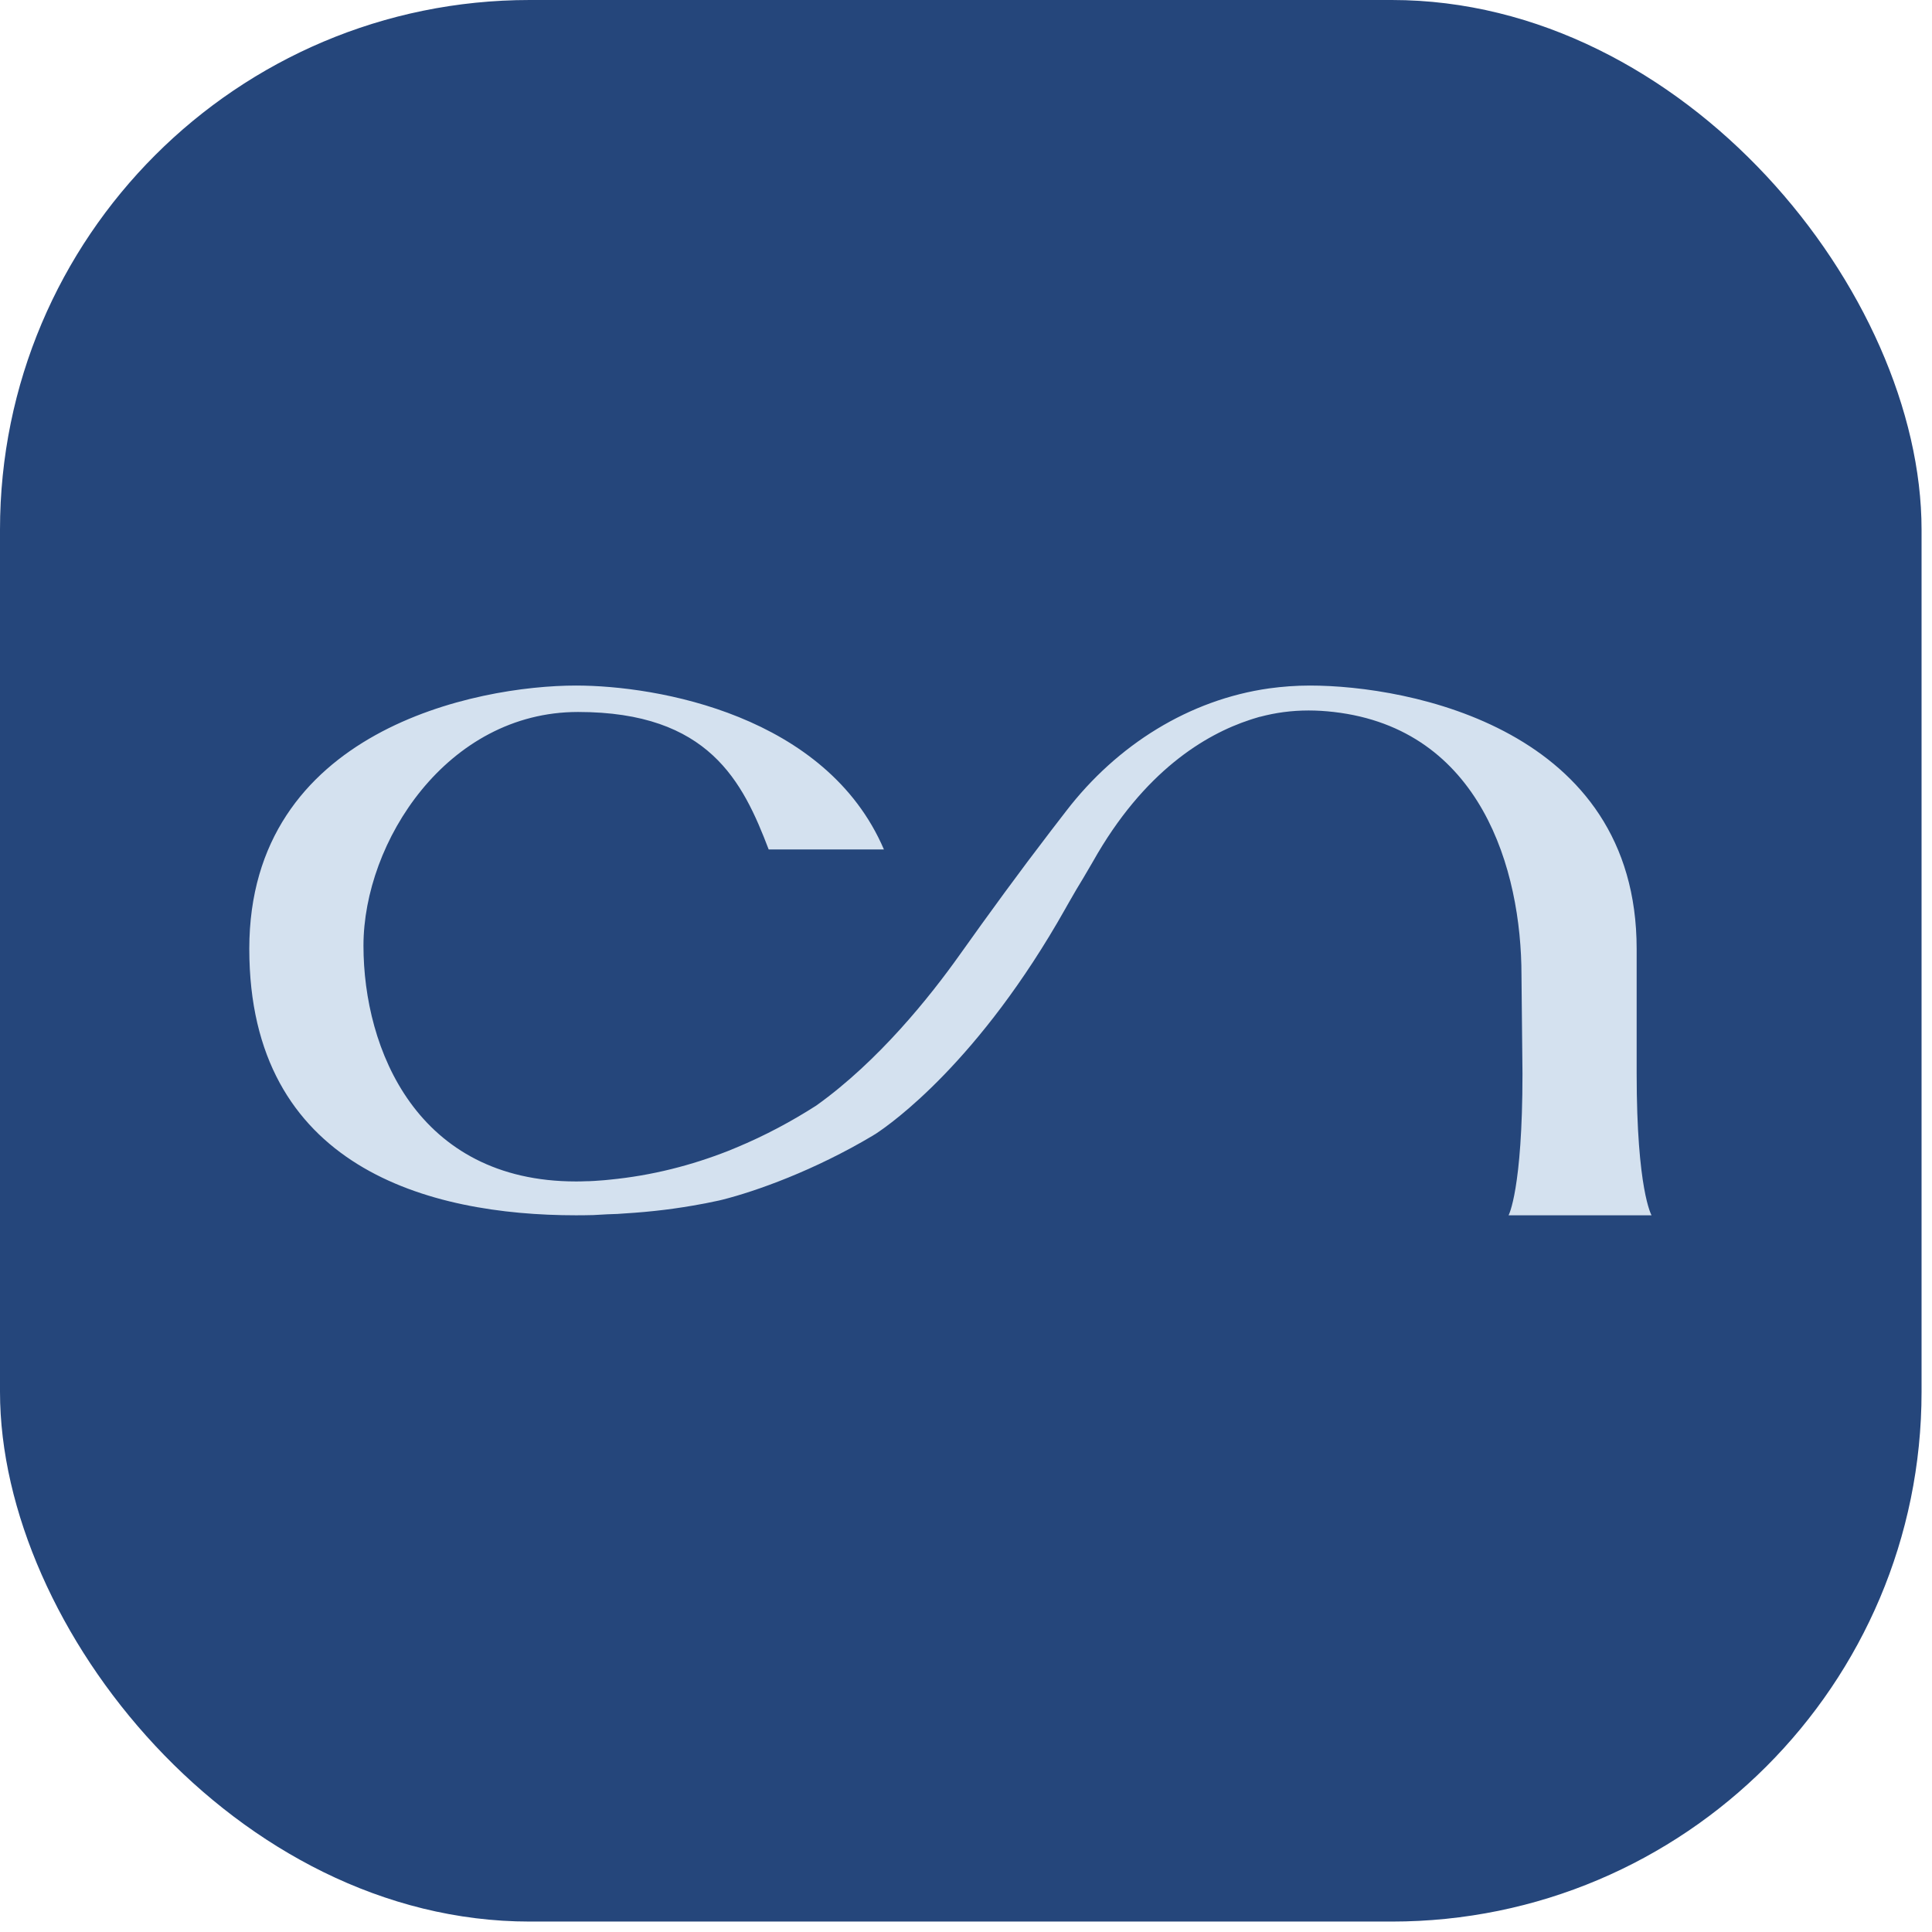 <svg xmlns="http://www.w3.org/2000/svg" fill="none" viewBox="0 0 62 62" height="62" width="62">
<rect fill="#25467B" rx="17" height="61.665" width="61.665"></rect>
<path fill="#D4E1EF" d="M48.412 39C48.412 39 48.858 38.184 48.858 34.453L48.826 31.297C48.826 27.905 47.52 23.39 42.801 22.848C42.526 22.816 42.257 22.8 41.996 22.8C41.446 22.8 40.927 22.872 40.441 23.002H40.434C40.434 23.002 40.422 23.004 40.415 23.006C40.347 23.027 40.279 23.047 40.21 23.068C40.176 23.079 40.142 23.088 40.106 23.102C38.684 23.57 36.708 24.742 35.071 27.653L34.755 28.192C34.615 28.419 34.476 28.655 34.335 28.903C34.307 28.948 34.282 28.996 34.256 29.041C34.235 29.08 34.213 29.116 34.192 29.155C31.422 34.072 28.607 36.055 28.101 36.387C28.073 36.403 28.054 36.417 28.041 36.423L28.02 36.437C26.131 37.564 24.264 38.227 23.182 38.5C23.144 38.509 23.105 38.518 23.069 38.527C22.924 38.559 22.779 38.589 22.629 38.618C22.619 38.621 22.608 38.621 22.599 38.623C22.574 38.627 22.55 38.632 22.529 38.636C21.748 38.784 20.918 38.889 20.036 38.941C19.951 38.948 19.874 38.952 19.808 38.957H19.802C19.605 38.966 19.494 38.968 19.494 38.968L19.042 38.993H19.035C18.852 38.998 18.669 39 18.485 39C13.768 39 8 37.473 8 30.45C8 23.427 15.299 22 18.485 22C21.099 22 26.518 22.95 28.366 27.26H24.668C23.839 25.088 22.755 22.848 18.549 22.848C14.343 22.848 11.664 27.021 11.664 30.348C11.664 33.674 13.386 37.914 18.485 37.914C18.594 37.914 18.701 37.912 18.805 37.907C18.843 37.907 18.882 37.907 18.92 37.905C19.027 37.9 19.138 37.894 19.255 37.884C19.36 37.878 19.462 37.868 19.563 37.857C20.935 37.725 22.205 37.391 23.366 36.935L23.626 36.828C24.556 36.442 25.412 35.98 26.193 35.48C28.199 34.049 29.855 31.968 30.79 30.652C31.746 29.307 32.717 27.976 33.72 26.669L34.213 26.029C35.848 23.899 38.168 22.452 40.729 22.091C41.147 22.034 41.585 22 42.037 22C45.223 22 52.522 23.39 52.522 30.45V34.453C52.522 38.184 53 39 53 39H48.412Z"></path>
</svg>
